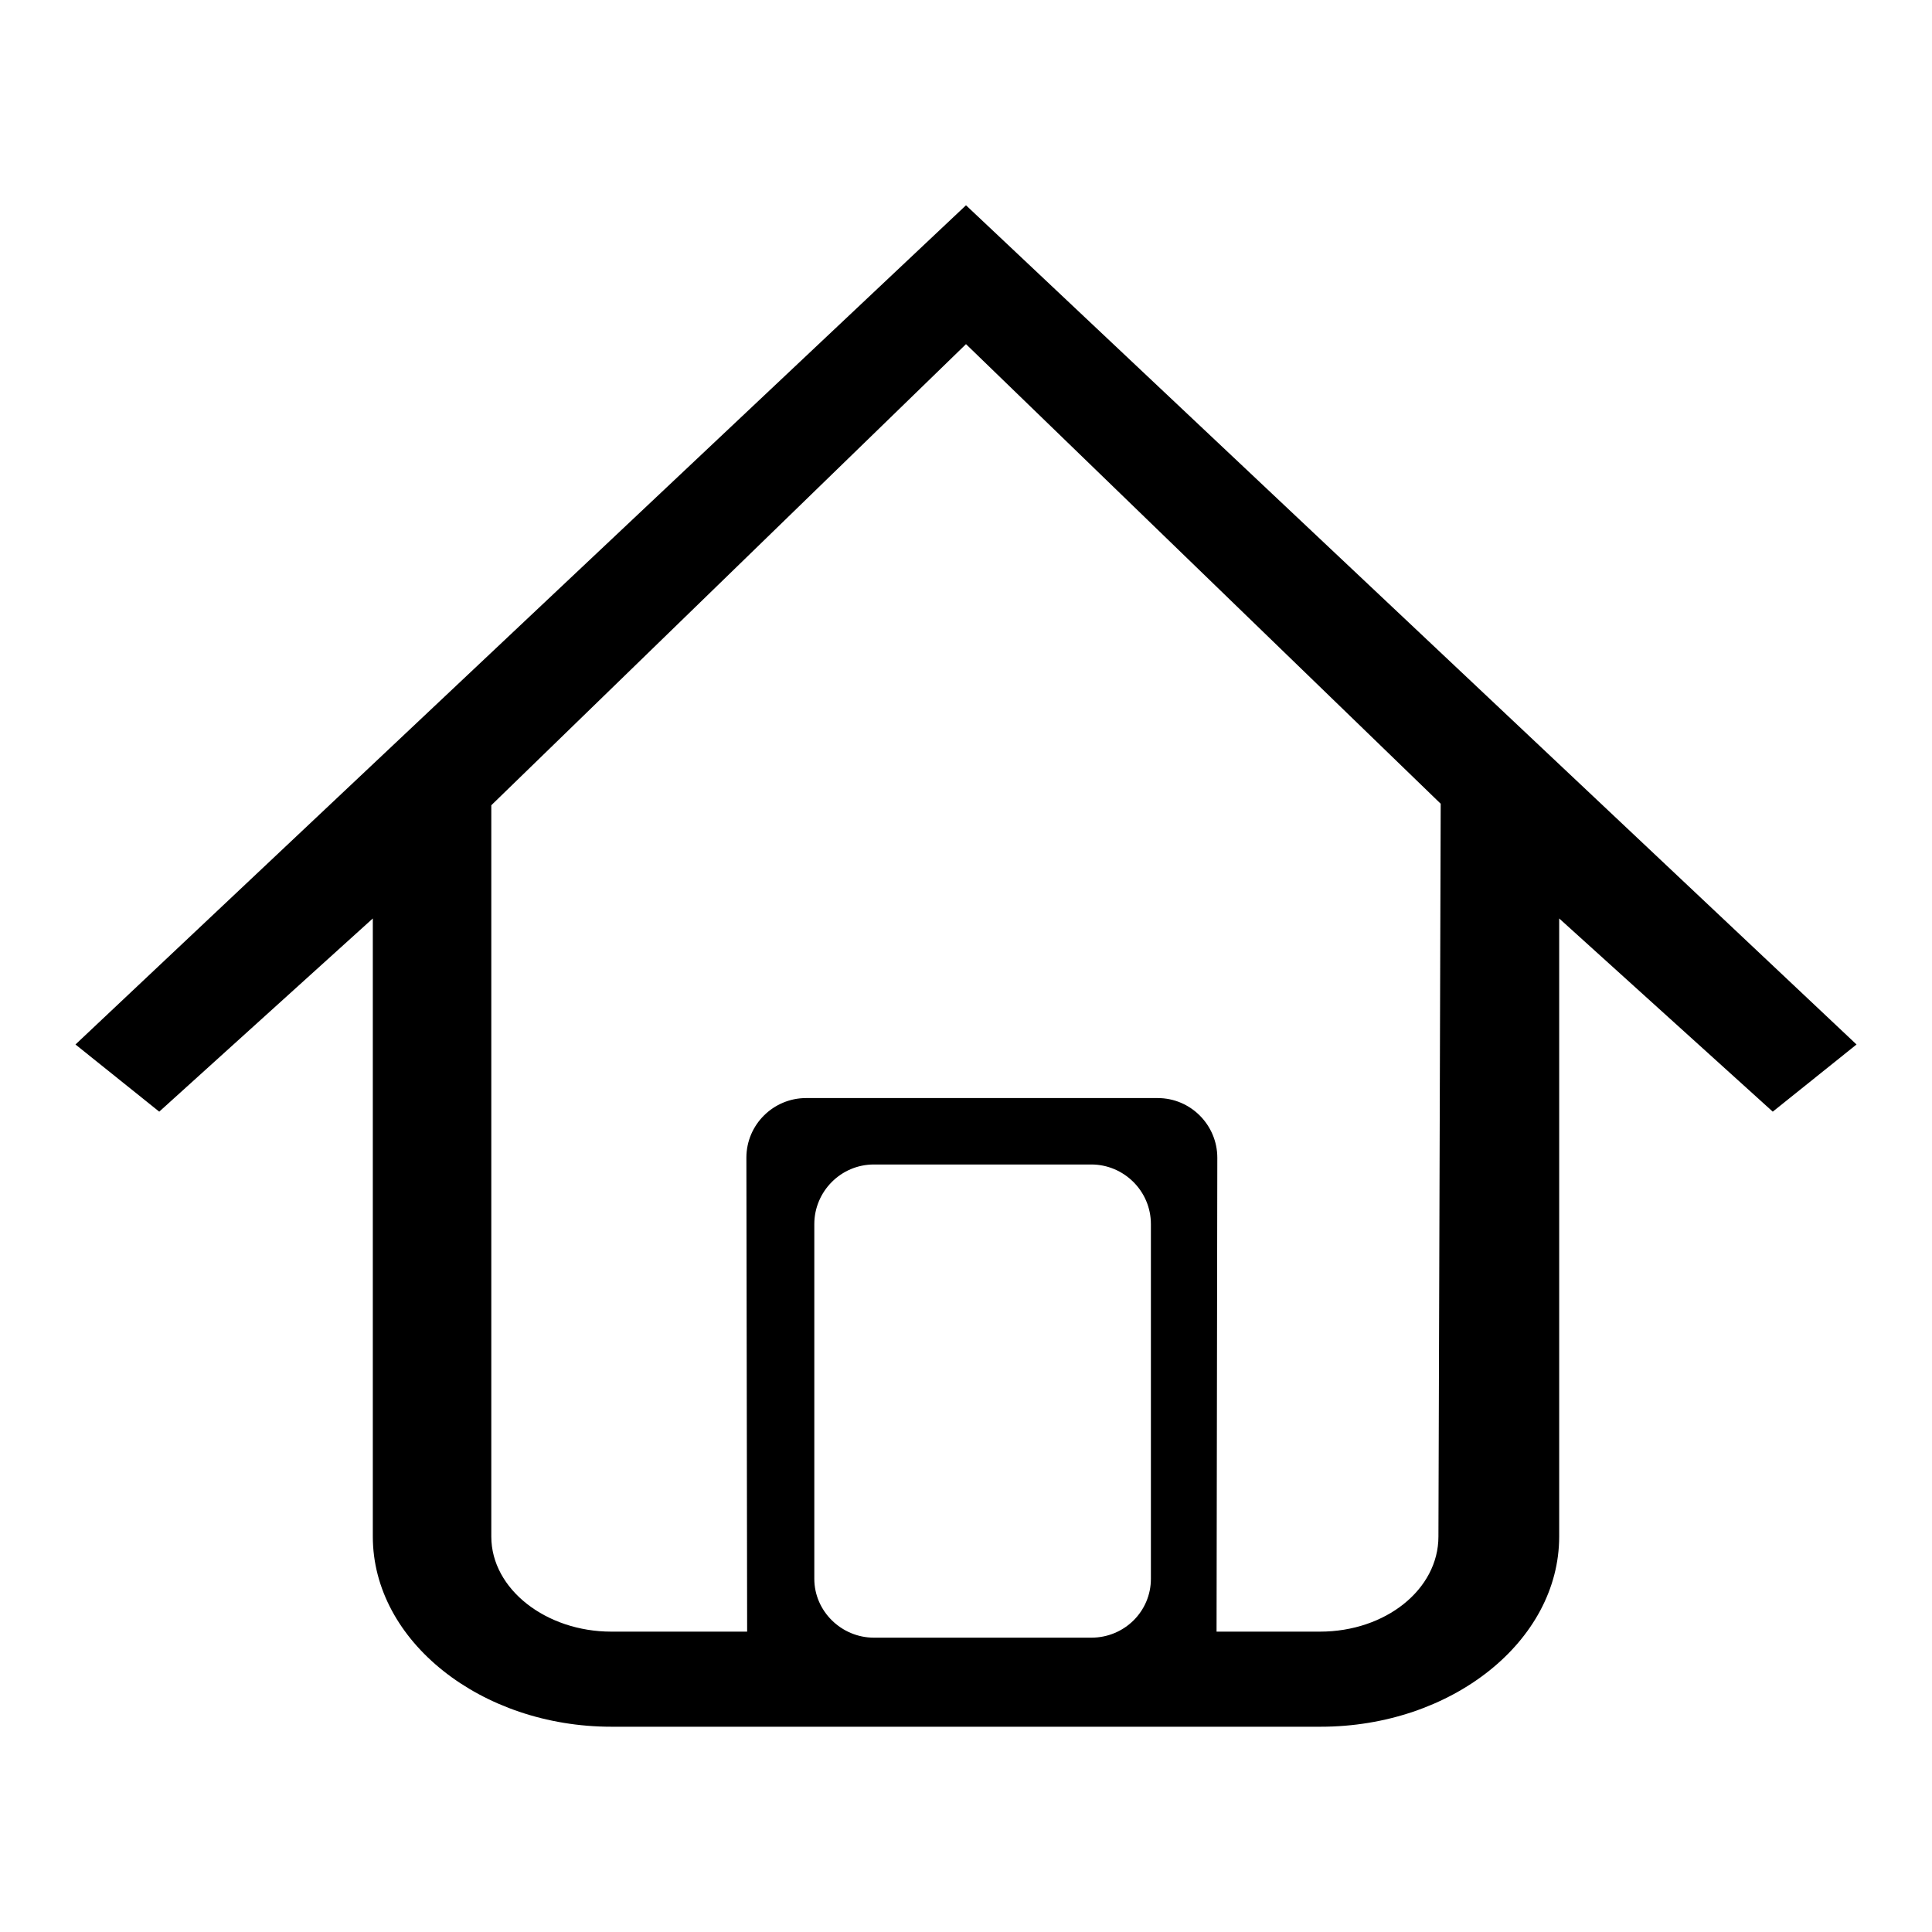 <?xml version="1.0" encoding="utf-8"?>
<!-- Svg Vector Icons : http://www.onlinewebfonts.com/icon -->
<!DOCTYPE svg PUBLIC "-//W3C//DTD SVG 1.1//EN" "http://www.w3.org/Graphics/SVG/1.1/DTD/svg11.dtd">
<svg version="1.1" xmlns="http://www.w3.org/2000/svg" xmlns:xlink="http://www.w3.org/1999/xlink" x="0px" y="0px" viewBox="0 0 256 256" enable-background="new 0 0 256 256" xml:space="preserve">
<g><g><path fill="#000000" d="M128,27.2L10,138.4l11.1,8.9l28.3-25.6v81.9c0,13.9,14.4,25.2,31.6,25.2H175c17.3,0,31.6-11.3,31.6-25.2v-81.9l28.3,25.6l11.1-8.9L128,27.2z M152.5,209.2c0,4.3-3.5,7.8-7.9,7.8h-28.8c-4.3,0-7.9-3.5-7.9-7.8v-47c0-4.3,3.5-7.9,7.9-7.9h28.8c4.3,0,7.9,3.5,7.9,7.9V209.2z M190.6,203.6c0,7-7,12.6-15.7,12.6h-13.7l0.1-62.8c0-4.3-3.5-7.9-7.9-7.9h-46.6c-4.3,0-7.9,3.5-7.9,7.9l0.1,62.8H81c-8.6,0-15.9-5.6-15.9-12.6v-96.9L128,45.6l62.9,60.9L190.6,203.6z"/></g></g>
</svg>
